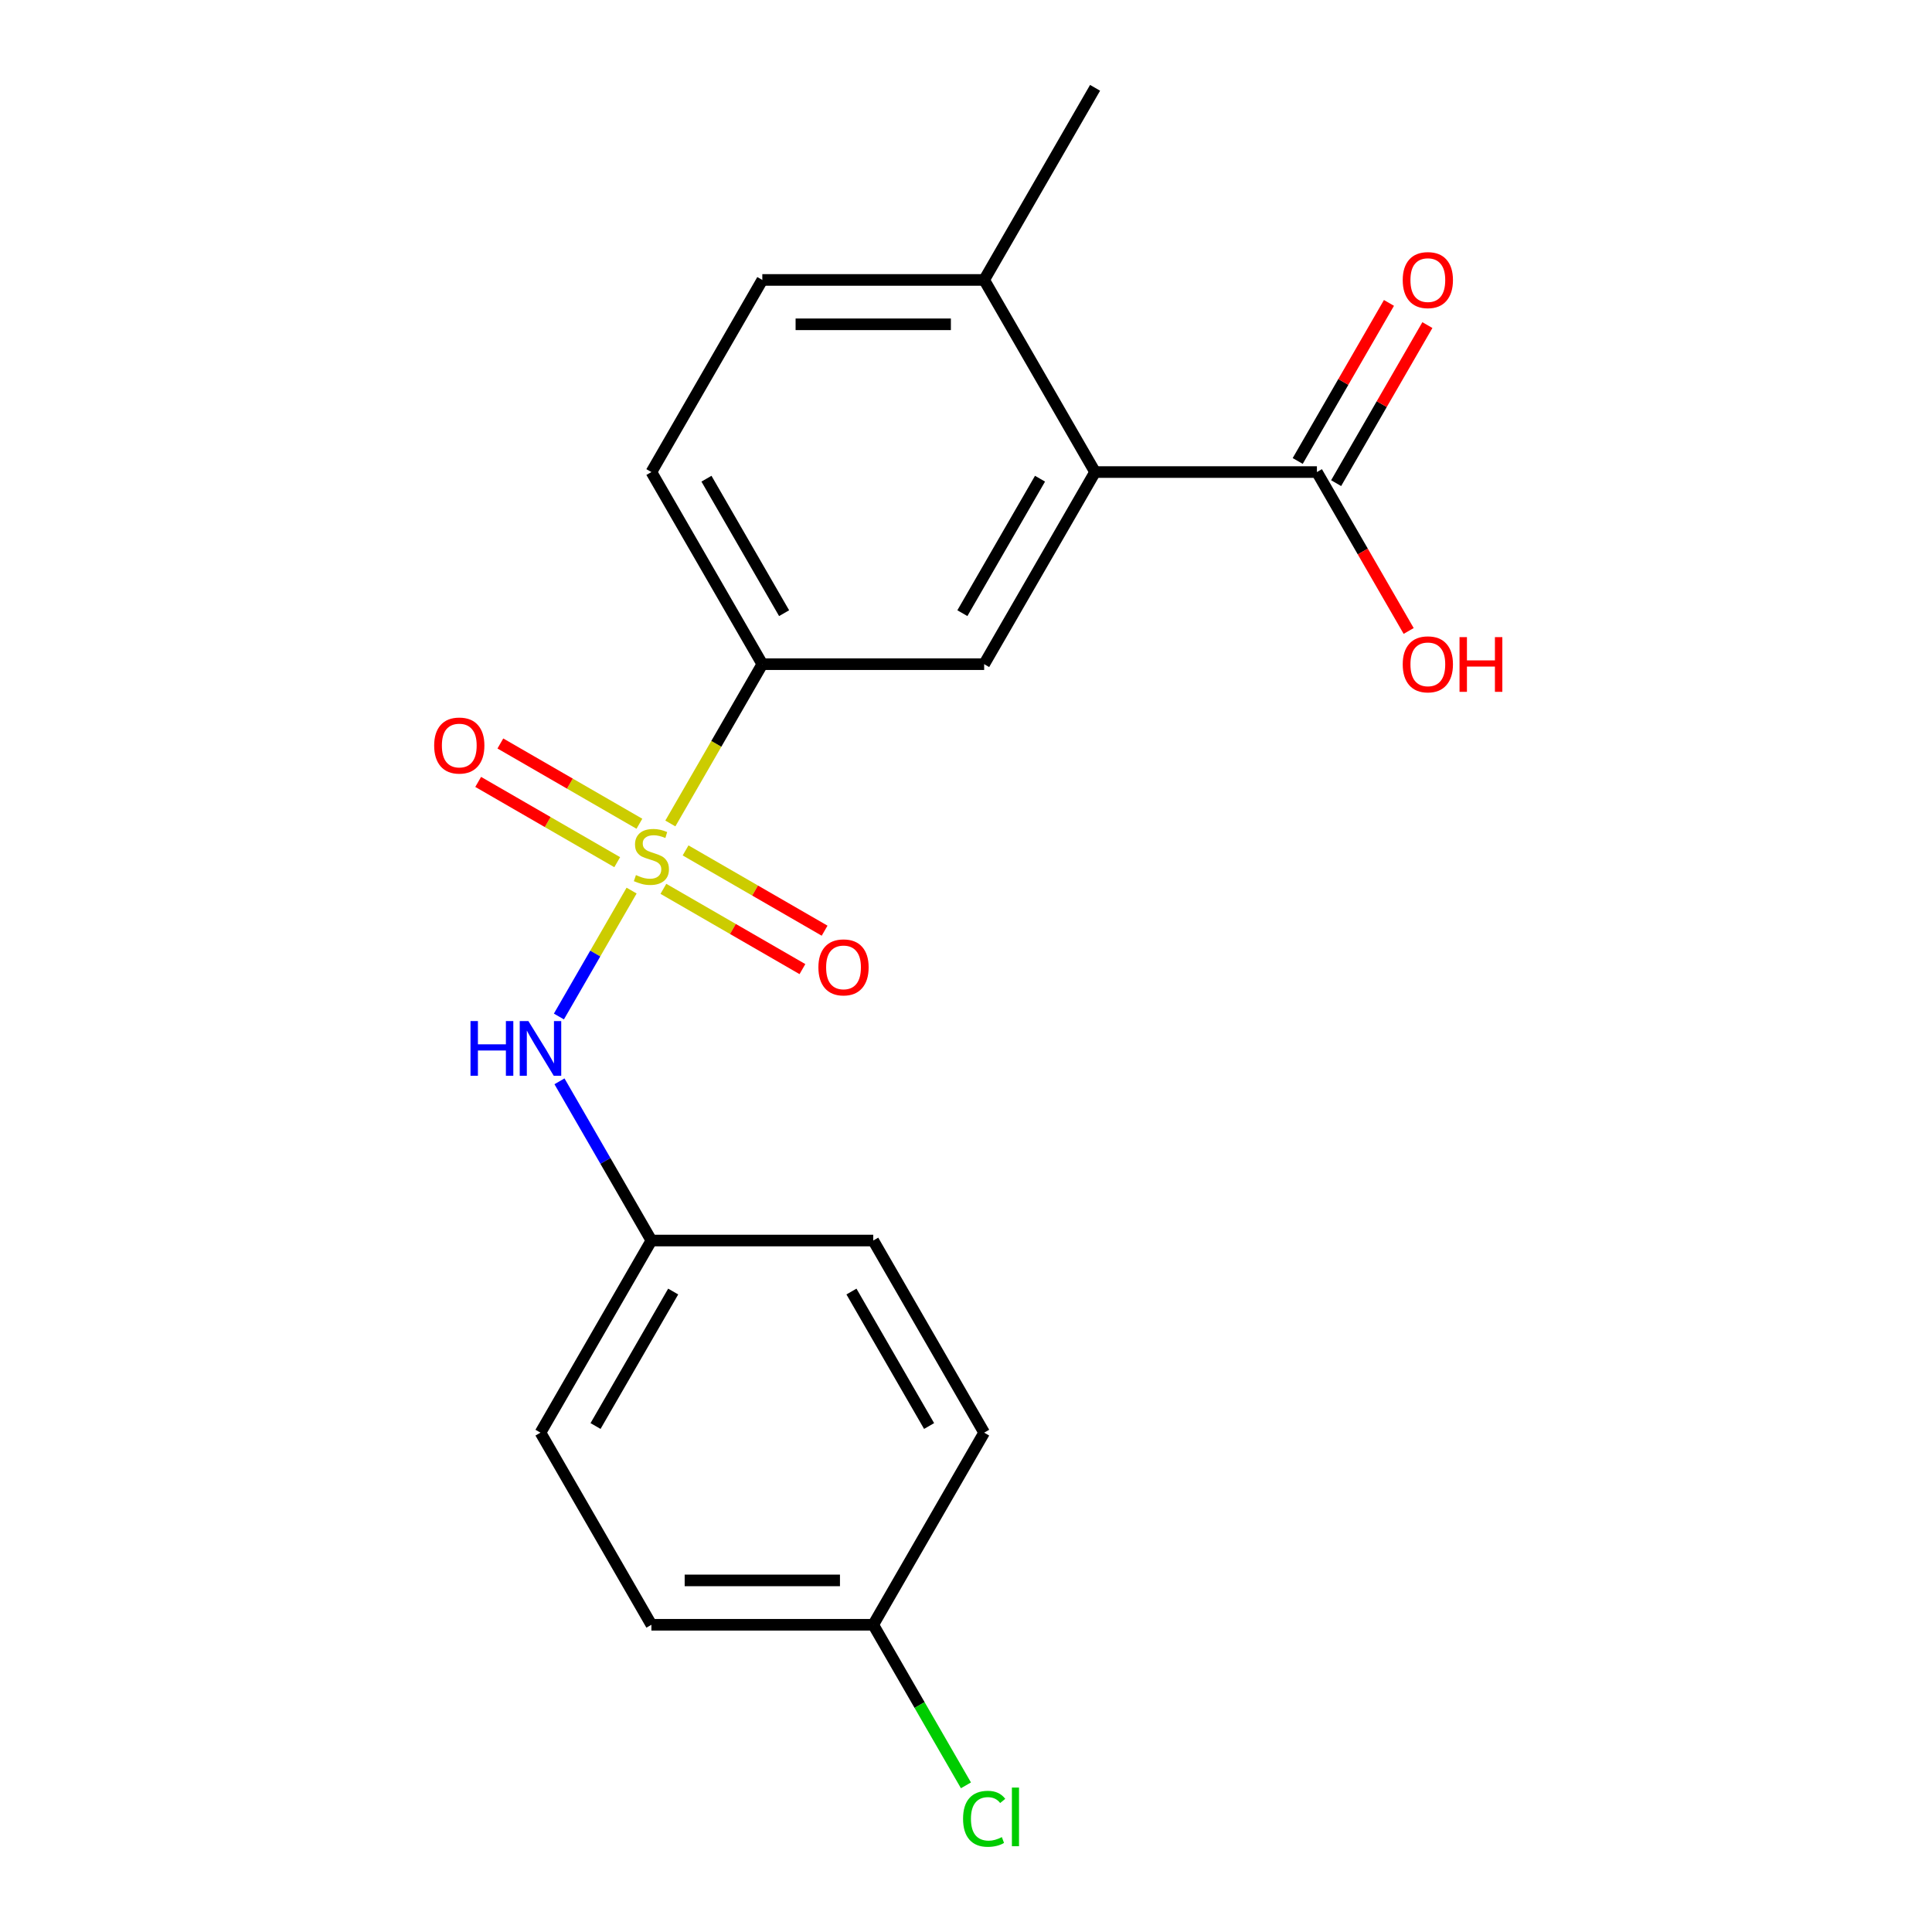 <?xml version='1.0' encoding='iso-8859-1'?>
<svg version='1.1' baseProfile='full'
              xmlns='http://www.w3.org/2000/svg'
                      xmlns:rdkit='http://www.rdkit.org/xml'
                      xmlns:xlink='http://www.w3.org/1999/xlink'
                  xml:space='preserve'
width='1000px' height='1000px' viewBox='0 0 1000 1000'>
<!-- END OF HEADER -->
<rect style='opacity:1.0;fill:#FFFFFF;stroke:none' width='1000' height='1000' x='0' y='0'> </rect>
<path class='bond-0' d='M 346.972,426.227 L 370.773,385.002' style='fill:none;fill-rule:evenodd;stroke:#CCCC00;stroke-width:6px;stroke-linecap:butt;stroke-linejoin:miter;stroke-opacity:1' />
<path class='bond-0' d='M 370.773,385.002 L 394.575,343.777' style='fill:none;fill-rule:evenodd;stroke:#000000;stroke-width:6px;stroke-linecap:butt;stroke-linejoin:miter;stroke-opacity:1' />
<path class='bond-2' d='M 326.914,460.968 L 308.101,493.554' style='fill:none;fill-rule:evenodd;stroke:#CCCC00;stroke-width:6px;stroke-linecap:butt;stroke-linejoin:miter;stroke-opacity:1' />
<path class='bond-2' d='M 308.101,493.554 L 289.287,526.14' style='fill:none;fill-rule:evenodd;stroke:#0000FF;stroke-width:6px;stroke-linecap:butt;stroke-linejoin:miter;stroke-opacity:1' />
<path class='bond-5' d='M 330.953,426.374 L 294.971,405.6' style='fill:none;fill-rule:evenodd;stroke:#CCCC00;stroke-width:6px;stroke-linecap:butt;stroke-linejoin:miter;stroke-opacity:1' />
<path class='bond-5' d='M 294.971,405.6 L 258.988,384.825' style='fill:none;fill-rule:evenodd;stroke:#FF0000;stroke-width:6px;stroke-linecap:butt;stroke-linejoin:miter;stroke-opacity:1' />
<path class='bond-5' d='M 319.471,446.262 L 283.488,425.488' style='fill:none;fill-rule:evenodd;stroke:#CCCC00;stroke-width:6px;stroke-linecap:butt;stroke-linejoin:miter;stroke-opacity:1' />
<path class='bond-5' d='M 283.488,425.488 L 247.506,404.713' style='fill:none;fill-rule:evenodd;stroke:#FF0000;stroke-width:6px;stroke-linecap:butt;stroke-linejoin:miter;stroke-opacity:1' />
<path class='bond-6' d='M 343.372,460.061 L 379.354,480.836' style='fill:none;fill-rule:evenodd;stroke:#CCCC00;stroke-width:6px;stroke-linecap:butt;stroke-linejoin:miter;stroke-opacity:1' />
<path class='bond-6' d='M 379.354,480.836 L 415.336,501.61' style='fill:none;fill-rule:evenodd;stroke:#FF0000;stroke-width:6px;stroke-linecap:butt;stroke-linejoin:miter;stroke-opacity:1' />
<path class='bond-6' d='M 354.854,440.173 L 390.837,460.948' style='fill:none;fill-rule:evenodd;stroke:#CCCC00;stroke-width:6px;stroke-linecap:butt;stroke-linejoin:miter;stroke-opacity:1' />
<path class='bond-6' d='M 390.837,460.948 L 426.819,481.722' style='fill:none;fill-rule:evenodd;stroke:#FF0000;stroke-width:6px;stroke-linecap:butt;stroke-linejoin:miter;stroke-opacity:1' />
<path class='bond-3' d='M 394.575,343.777 L 509.399,343.777' style='fill:none;fill-rule:evenodd;stroke:#000000;stroke-width:6px;stroke-linecap:butt;stroke-linejoin:miter;stroke-opacity:1' />
<path class='bond-9' d='M 394.575,343.777 L 337.162,244.336' style='fill:none;fill-rule:evenodd;stroke:#000000;stroke-width:6px;stroke-linecap:butt;stroke-linejoin:miter;stroke-opacity:1' />
<path class='bond-9' d='M 405.851,317.378 L 365.662,247.77' style='fill:none;fill-rule:evenodd;stroke:#000000;stroke-width:6px;stroke-linecap:butt;stroke-linejoin:miter;stroke-opacity:1' />
<path class='bond-1' d='M 566.811,244.336 L 509.399,343.777' style='fill:none;fill-rule:evenodd;stroke:#000000;stroke-width:6px;stroke-linecap:butt;stroke-linejoin:miter;stroke-opacity:1' />
<path class='bond-1' d='M 538.311,247.77 L 498.123,317.378' style='fill:none;fill-rule:evenodd;stroke:#000000;stroke-width:6px;stroke-linecap:butt;stroke-linejoin:miter;stroke-opacity:1' />
<path class='bond-4' d='M 566.811,244.336 L 681.635,244.336' style='fill:none;fill-rule:evenodd;stroke:#000000;stroke-width:6px;stroke-linecap:butt;stroke-linejoin:miter;stroke-opacity:1' />
<path class='bond-21' d='M 566.811,244.336 L 509.399,144.895' style='fill:none;fill-rule:evenodd;stroke:#000000;stroke-width:6px;stroke-linecap:butt;stroke-linejoin:miter;stroke-opacity:1' />
<path class='bond-11' d='M 289.583,559.689 L 313.373,600.894' style='fill:none;fill-rule:evenodd;stroke:#0000FF;stroke-width:6px;stroke-linecap:butt;stroke-linejoin:miter;stroke-opacity:1' />
<path class='bond-11' d='M 313.373,600.894 L 337.162,642.099' style='fill:none;fill-rule:evenodd;stroke:#000000;stroke-width:6px;stroke-linecap:butt;stroke-linejoin:miter;stroke-opacity:1' />
<path class='bond-8' d='M 691.579,250.077 L 715.196,209.172' style='fill:none;fill-rule:evenodd;stroke:#000000;stroke-width:6px;stroke-linecap:butt;stroke-linejoin:miter;stroke-opacity:1' />
<path class='bond-8' d='M 715.196,209.172 L 738.813,168.267' style='fill:none;fill-rule:evenodd;stroke:#FF0000;stroke-width:6px;stroke-linecap:butt;stroke-linejoin:miter;stroke-opacity:1' />
<path class='bond-8' d='M 671.691,238.595 L 695.308,197.69' style='fill:none;fill-rule:evenodd;stroke:#000000;stroke-width:6px;stroke-linecap:butt;stroke-linejoin:miter;stroke-opacity:1' />
<path class='bond-8' d='M 695.308,197.69 L 718.924,156.785' style='fill:none;fill-rule:evenodd;stroke:#FF0000;stroke-width:6px;stroke-linecap:butt;stroke-linejoin:miter;stroke-opacity:1' />
<path class='bond-12' d='M 681.635,244.336 L 705.379,285.461' style='fill:none;fill-rule:evenodd;stroke:#000000;stroke-width:6px;stroke-linecap:butt;stroke-linejoin:miter;stroke-opacity:1' />
<path class='bond-12' d='M 705.379,285.461 L 729.123,326.586' style='fill:none;fill-rule:evenodd;stroke:#FF0000;stroke-width:6px;stroke-linecap:butt;stroke-linejoin:miter;stroke-opacity:1' />
<path class='bond-7' d='M 509.399,144.895 L 394.575,144.895' style='fill:none;fill-rule:evenodd;stroke:#000000;stroke-width:6px;stroke-linecap:butt;stroke-linejoin:miter;stroke-opacity:1' />
<path class='bond-7' d='M 492.175,167.86 L 411.798,167.86' style='fill:none;fill-rule:evenodd;stroke:#000000;stroke-width:6px;stroke-linecap:butt;stroke-linejoin:miter;stroke-opacity:1' />
<path class='bond-19' d='M 509.399,144.895 L 566.811,45.455' style='fill:none;fill-rule:evenodd;stroke:#000000;stroke-width:6px;stroke-linecap:butt;stroke-linejoin:miter;stroke-opacity:1' />
<path class='bond-10' d='M 337.162,244.336 L 394.575,144.895' style='fill:none;fill-rule:evenodd;stroke:#000000;stroke-width:6px;stroke-linecap:butt;stroke-linejoin:miter;stroke-opacity:1' />
<path class='bond-15' d='M 337.162,642.099 L 451.987,642.099' style='fill:none;fill-rule:evenodd;stroke:#000000;stroke-width:6px;stroke-linecap:butt;stroke-linejoin:miter;stroke-opacity:1' />
<path class='bond-16' d='M 337.162,642.099 L 279.75,741.54' style='fill:none;fill-rule:evenodd;stroke:#000000;stroke-width:6px;stroke-linecap:butt;stroke-linejoin:miter;stroke-opacity:1' />
<path class='bond-16' d='M 348.439,668.498 L 308.25,738.106' style='fill:none;fill-rule:evenodd;stroke:#000000;stroke-width:6px;stroke-linecap:butt;stroke-linejoin:miter;stroke-opacity:1' />
<path class='bond-13' d='M 451.987,840.981 L 337.162,840.981' style='fill:none;fill-rule:evenodd;stroke:#000000;stroke-width:6px;stroke-linecap:butt;stroke-linejoin:miter;stroke-opacity:1' />
<path class='bond-13' d='M 434.763,818.016 L 354.386,818.016' style='fill:none;fill-rule:evenodd;stroke:#000000;stroke-width:6px;stroke-linecap:butt;stroke-linejoin:miter;stroke-opacity:1' />
<path class='bond-14' d='M 451.987,840.981 L 475.979,882.536' style='fill:none;fill-rule:evenodd;stroke:#000000;stroke-width:6px;stroke-linecap:butt;stroke-linejoin:miter;stroke-opacity:1' />
<path class='bond-14' d='M 475.979,882.536 L 499.97,924.091' style='fill:none;fill-rule:evenodd;stroke:#00CC00;stroke-width:6px;stroke-linecap:butt;stroke-linejoin:miter;stroke-opacity:1' />
<path class='bond-20' d='M 451.987,840.981 L 509.399,741.54' style='fill:none;fill-rule:evenodd;stroke:#000000;stroke-width:6px;stroke-linecap:butt;stroke-linejoin:miter;stroke-opacity:1' />
<path class='bond-17' d='M 451.987,642.099 L 509.399,741.54' style='fill:none;fill-rule:evenodd;stroke:#000000;stroke-width:6px;stroke-linecap:butt;stroke-linejoin:miter;stroke-opacity:1' />
<path class='bond-17' d='M 440.71,668.498 L 480.899,738.106' style='fill:none;fill-rule:evenodd;stroke:#000000;stroke-width:6px;stroke-linecap:butt;stroke-linejoin:miter;stroke-opacity:1' />
<path class='bond-18' d='M 279.75,741.54 L 337.162,840.981' style='fill:none;fill-rule:evenodd;stroke:#000000;stroke-width:6px;stroke-linecap:butt;stroke-linejoin:miter;stroke-opacity:1' />
<path  class='atom-0' d='M 329.162 452.938
Q 329.482 453.058, 330.802 453.618
Q 332.122 454.178, 333.562 454.538
Q 335.042 454.858, 336.482 454.858
Q 339.162 454.858, 340.722 453.578
Q 342.282 452.258, 342.282 449.978
Q 342.282 448.418, 341.482 447.458
Q 340.722 446.498, 339.522 445.978
Q 338.322 445.458, 336.322 444.858
Q 333.802 444.098, 332.282 443.378
Q 330.802 442.658, 329.722 441.138
Q 328.682 439.618, 328.682 437.058
Q 328.682 433.498, 331.082 431.298
Q 333.522 429.098, 338.322 429.098
Q 341.602 429.098, 345.322 430.658
L 344.402 433.738
Q 341.002 432.338, 338.442 432.338
Q 335.682 432.338, 334.162 433.498
Q 332.642 434.618, 332.682 436.578
Q 332.682 438.098, 333.442 439.018
Q 334.242 439.938, 335.362 440.458
Q 336.522 440.978, 338.442 441.578
Q 341.002 442.378, 342.522 443.178
Q 344.042 443.978, 345.122 445.618
Q 346.242 447.218, 346.242 449.978
Q 346.242 453.898, 343.602 456.018
Q 341.002 458.098, 336.642 458.098
Q 334.122 458.098, 332.202 457.538
Q 330.322 457.018, 328.082 456.098
L 329.162 452.938
' fill='#CCCC00'/>
<path  class='atom-3' d='M 243.53 528.498
L 247.37 528.498
L 247.37 540.538
L 261.85 540.538
L 261.85 528.498
L 265.69 528.498
L 265.69 556.818
L 261.85 556.818
L 261.85 543.738
L 247.37 543.738
L 247.37 556.818
L 243.53 556.818
L 243.53 528.498
' fill='#0000FF'/>
<path  class='atom-3' d='M 273.49 528.498
L 282.77 543.498
Q 283.69 544.978, 285.17 547.658
Q 286.65 550.338, 286.73 550.498
L 286.73 528.498
L 290.49 528.498
L 290.49 556.818
L 286.61 556.818
L 276.65 540.418
Q 275.49 538.498, 274.25 536.298
Q 273.05 534.098, 272.69 533.418
L 272.69 556.818
L 269.01 556.818
L 269.01 528.498
L 273.49 528.498
' fill='#0000FF'/>
<path  class='atom-6' d='M 224.722 385.885
Q 224.722 379.085, 228.082 375.285
Q 231.442 371.485, 237.722 371.485
Q 244.002 371.485, 247.362 375.285
Q 250.722 379.085, 250.722 385.885
Q 250.722 392.765, 247.322 396.685
Q 243.922 400.565, 237.722 400.565
Q 231.482 400.565, 228.082 396.685
Q 224.722 392.805, 224.722 385.885
M 237.722 397.365
Q 242.042 397.365, 244.362 394.485
Q 246.722 391.565, 246.722 385.885
Q 246.722 380.325, 244.362 377.525
Q 242.042 374.685, 237.722 374.685
Q 233.402 374.685, 231.042 377.485
Q 228.722 380.285, 228.722 385.885
Q 228.722 391.605, 231.042 394.485
Q 233.402 397.365, 237.722 397.365
' fill='#FF0000'/>
<path  class='atom-7' d='M 423.603 500.71
Q 423.603 493.91, 426.963 490.11
Q 430.323 486.31, 436.603 486.31
Q 442.883 486.31, 446.243 490.11
Q 449.603 493.91, 449.603 500.71
Q 449.603 507.59, 446.203 511.51
Q 442.803 515.39, 436.603 515.39
Q 430.363 515.39, 426.963 511.51
Q 423.603 507.63, 423.603 500.71
M 436.603 512.19
Q 440.923 512.19, 443.243 509.31
Q 445.603 506.39, 445.603 500.71
Q 445.603 495.15, 443.243 492.35
Q 440.923 489.51, 436.603 489.51
Q 432.283 489.51, 429.923 492.31
Q 427.603 495.11, 427.603 500.71
Q 427.603 506.43, 429.923 509.31
Q 432.283 512.19, 436.603 512.19
' fill='#FF0000'/>
<path  class='atom-9' d='M 726.048 144.975
Q 726.048 138.175, 729.408 134.375
Q 732.768 130.575, 739.048 130.575
Q 745.328 130.575, 748.688 134.375
Q 752.048 138.175, 752.048 144.975
Q 752.048 151.855, 748.648 155.775
Q 745.248 159.655, 739.048 159.655
Q 732.808 159.655, 729.408 155.775
Q 726.048 151.895, 726.048 144.975
M 739.048 156.455
Q 743.368 156.455, 745.688 153.575
Q 748.048 150.655, 748.048 144.975
Q 748.048 139.415, 745.688 136.615
Q 743.368 133.775, 739.048 133.775
Q 734.728 133.775, 732.368 136.575
Q 730.048 139.375, 730.048 144.975
Q 730.048 150.695, 732.368 153.575
Q 734.728 156.455, 739.048 156.455
' fill='#FF0000'/>
<path  class='atom-13' d='M 726.048 343.857
Q 726.048 337.057, 729.408 333.257
Q 732.768 329.457, 739.048 329.457
Q 745.328 329.457, 748.688 333.257
Q 752.048 337.057, 752.048 343.857
Q 752.048 350.737, 748.648 354.657
Q 745.248 358.537, 739.048 358.537
Q 732.808 358.537, 729.408 354.657
Q 726.048 350.777, 726.048 343.857
M 739.048 355.337
Q 743.368 355.337, 745.688 352.457
Q 748.048 349.537, 748.048 343.857
Q 748.048 338.297, 745.688 335.497
Q 743.368 332.657, 739.048 332.657
Q 734.728 332.657, 732.368 335.457
Q 730.048 338.257, 730.048 343.857
Q 730.048 349.577, 732.368 352.457
Q 734.728 355.337, 739.048 355.337
' fill='#FF0000'/>
<path  class='atom-13' d='M 755.448 329.777
L 759.288 329.777
L 759.288 341.817
L 773.768 341.817
L 773.768 329.777
L 777.608 329.777
L 777.608 358.097
L 773.768 358.097
L 773.768 345.017
L 759.288 345.017
L 759.288 358.097
L 755.448 358.097
L 755.448 329.777
' fill='#FF0000'/>
<path  class='atom-15' d='M 498.479 941.402
Q 498.479 934.362, 501.759 930.682
Q 505.079 926.962, 511.359 926.962
Q 517.199 926.962, 520.319 931.082
L 517.679 933.242
Q 515.399 930.242, 511.359 930.242
Q 507.079 930.242, 504.799 933.122
Q 502.559 935.962, 502.559 941.402
Q 502.559 947.002, 504.879 949.882
Q 507.239 952.762, 511.799 952.762
Q 514.919 952.762, 518.559 950.882
L 519.679 953.882
Q 518.199 954.842, 515.959 955.402
Q 513.719 955.962, 511.239 955.962
Q 505.079 955.962, 501.759 952.202
Q 498.479 948.442, 498.479 941.402
' fill='#00CC00'/>
<path  class='atom-15' d='M 523.759 925.242
L 527.439 925.242
L 527.439 955.602
L 523.759 955.602
L 523.759 925.242
' fill='#00CC00'/>
</svg>
